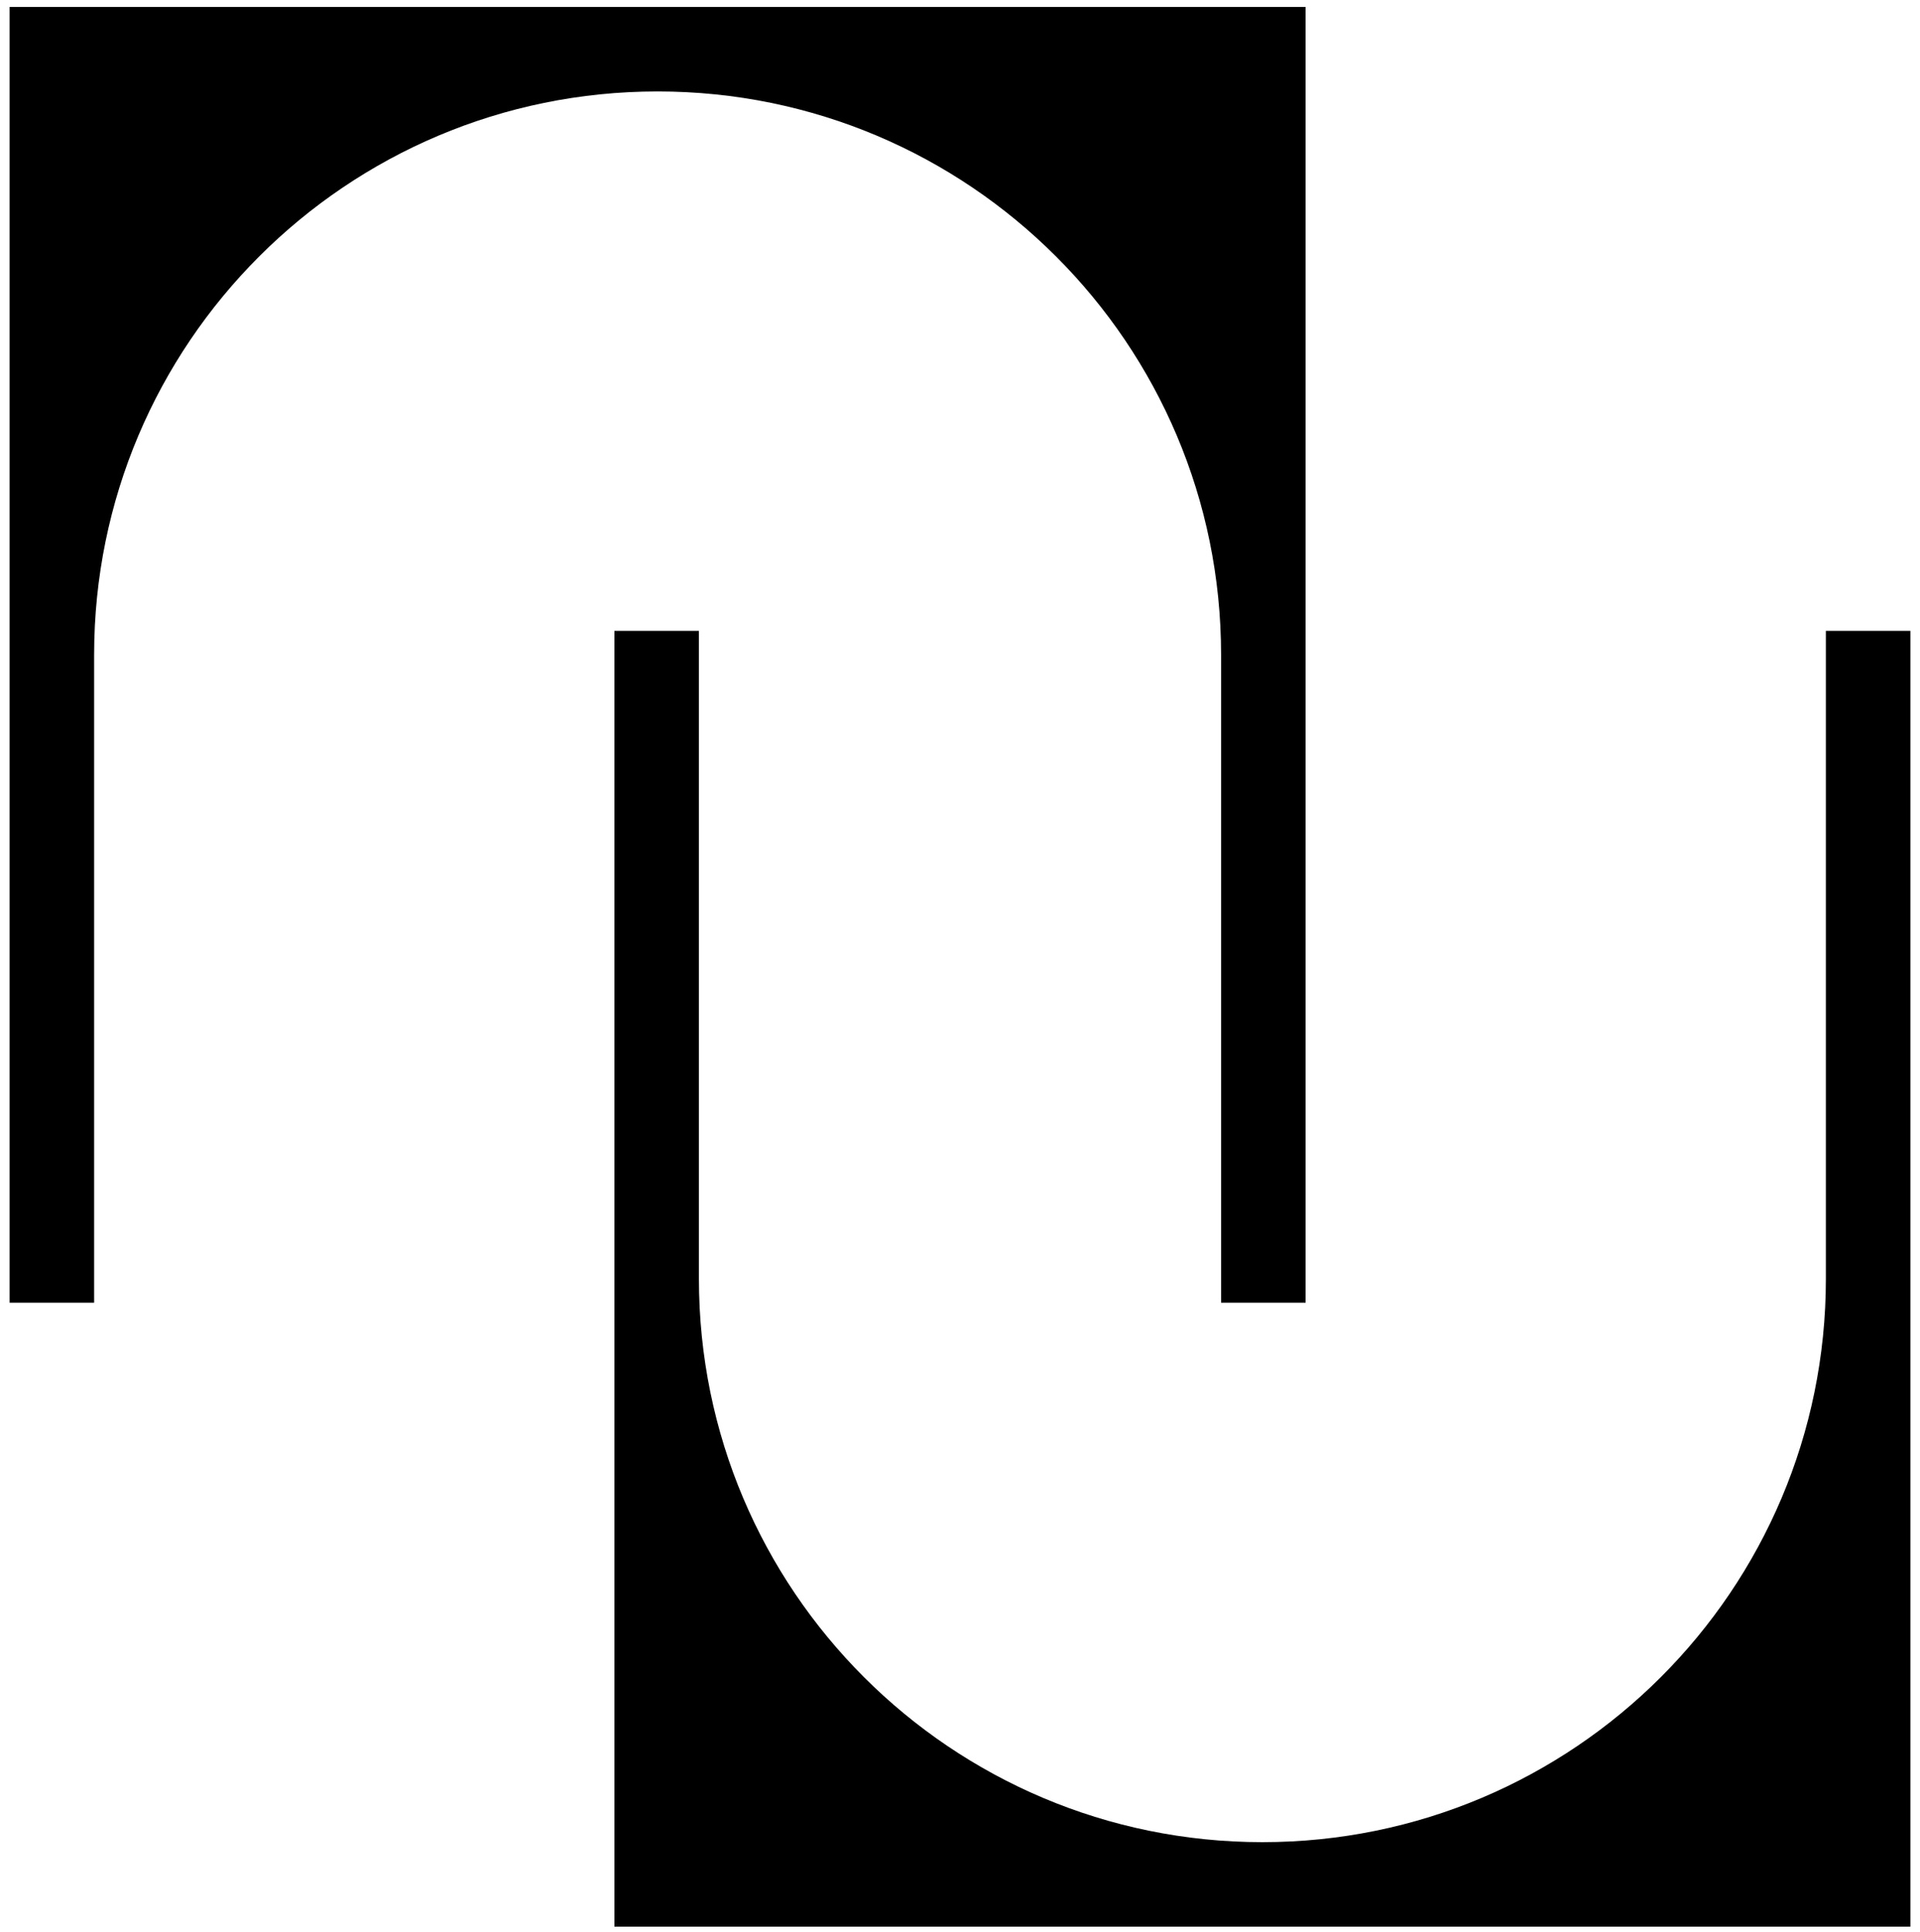 <svg xmlns="http://www.w3.org/2000/svg" width="152" height="153" viewBox="0 0 152 153" fill="none">
  <g clip-path="url(#clip0_915_5147)">
    <path fill-rule="evenodd" clip-rule="evenodd" d="M48.64 152.55H151.24V49.95H144.549V101.25C144.549 125.887 124.577 145.859 99.94 145.859C75.303 145.859 55.331 125.887 55.331 101.25V49.95H48.64V152.55ZM103.36 103.15V0.55H0.76L0.76 103.15H7.451V51.85C7.451 27.213 27.423 7.241 52.06 7.241C76.697 7.241 96.669 27.213 96.669 51.85V103.15H103.36Z" fill="black"/>
  </g>
  <defs>
    <clipPath id="clip0_915_5147">
      <rect width="152" height="152" fill="black" transform="matrix(1 0 0 -1 0 152.55)"/>
    </clipPath>
  </defs>
</svg>

